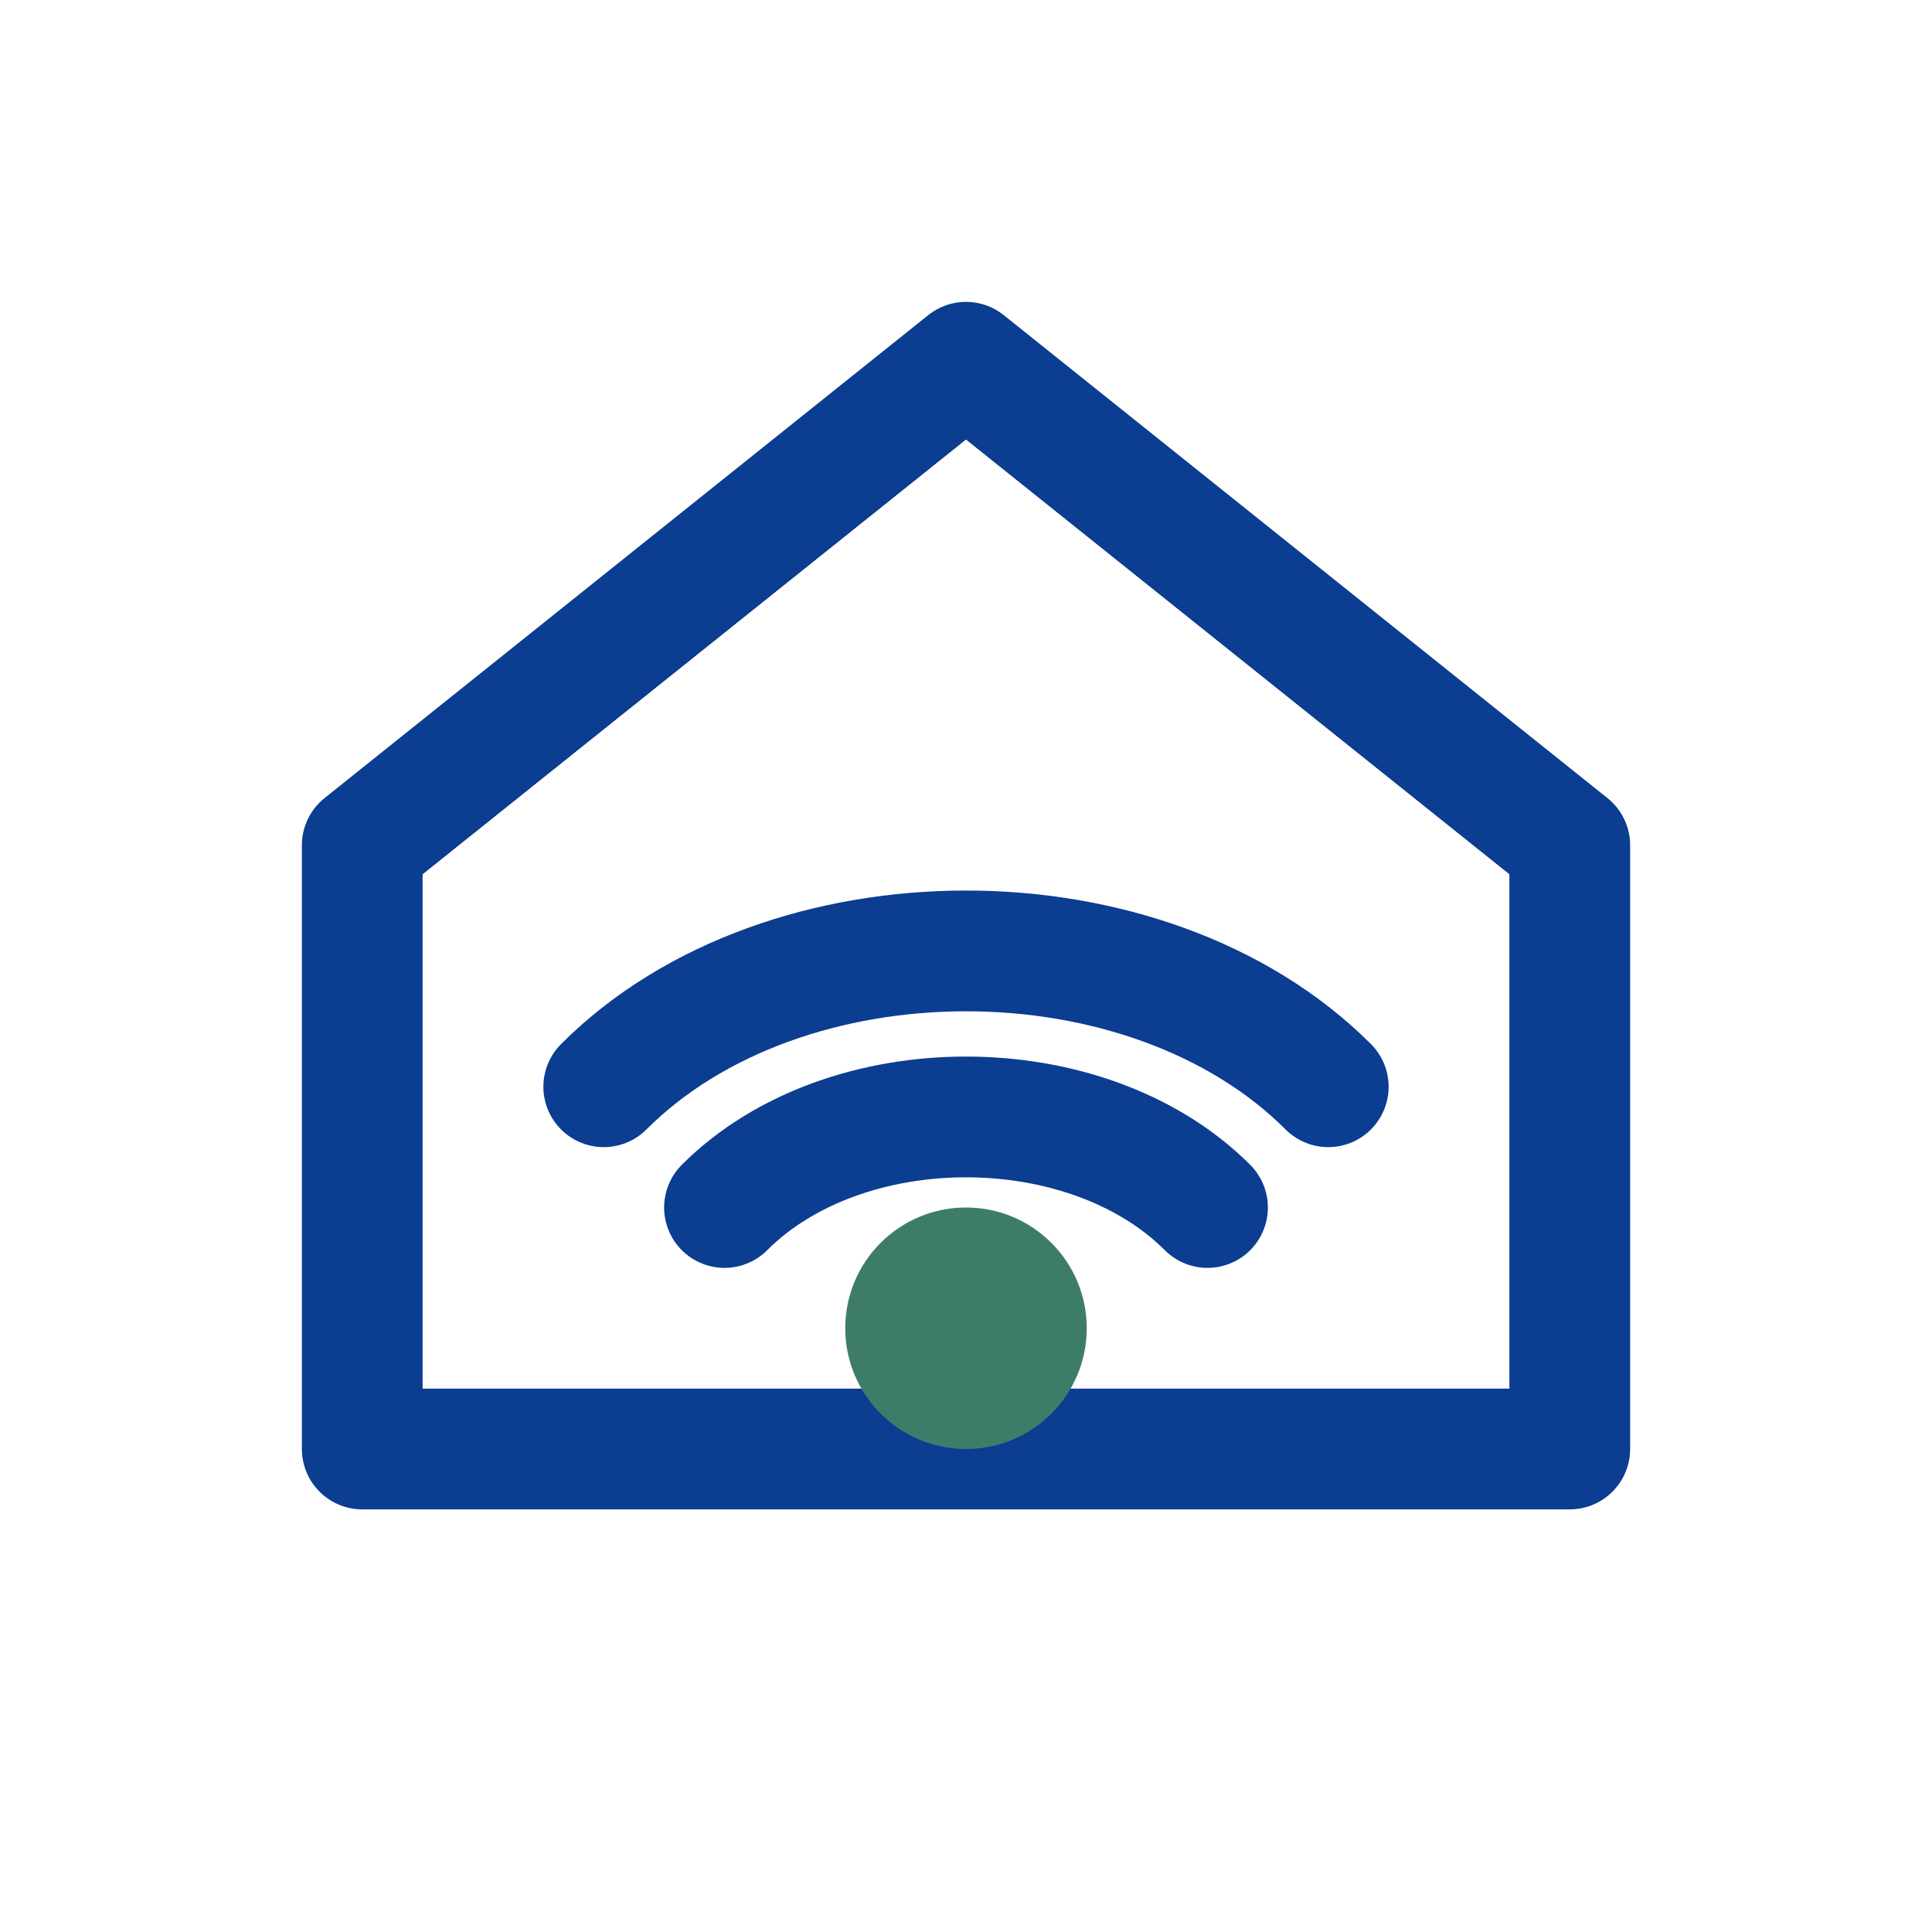 <?xml version="1.0" encoding="UTF-8"?>
<svg xmlns="http://www.w3.org/2000/svg" width="32" height="32" viewBox="0 0 32 32"><g fill="none" stroke="#0B3D91" stroke-width="2" stroke-linecap="round" stroke-linejoin="round"><path d="M6 14l10-8 10 8v10H6z"/><path d="M10 18c3-3 9-3 12 0"/><path d="M12 20c2-2 6-2 8 0"/></g><circle cx="16" cy="22" r="2" fill="#3E7C6A"/></svg>